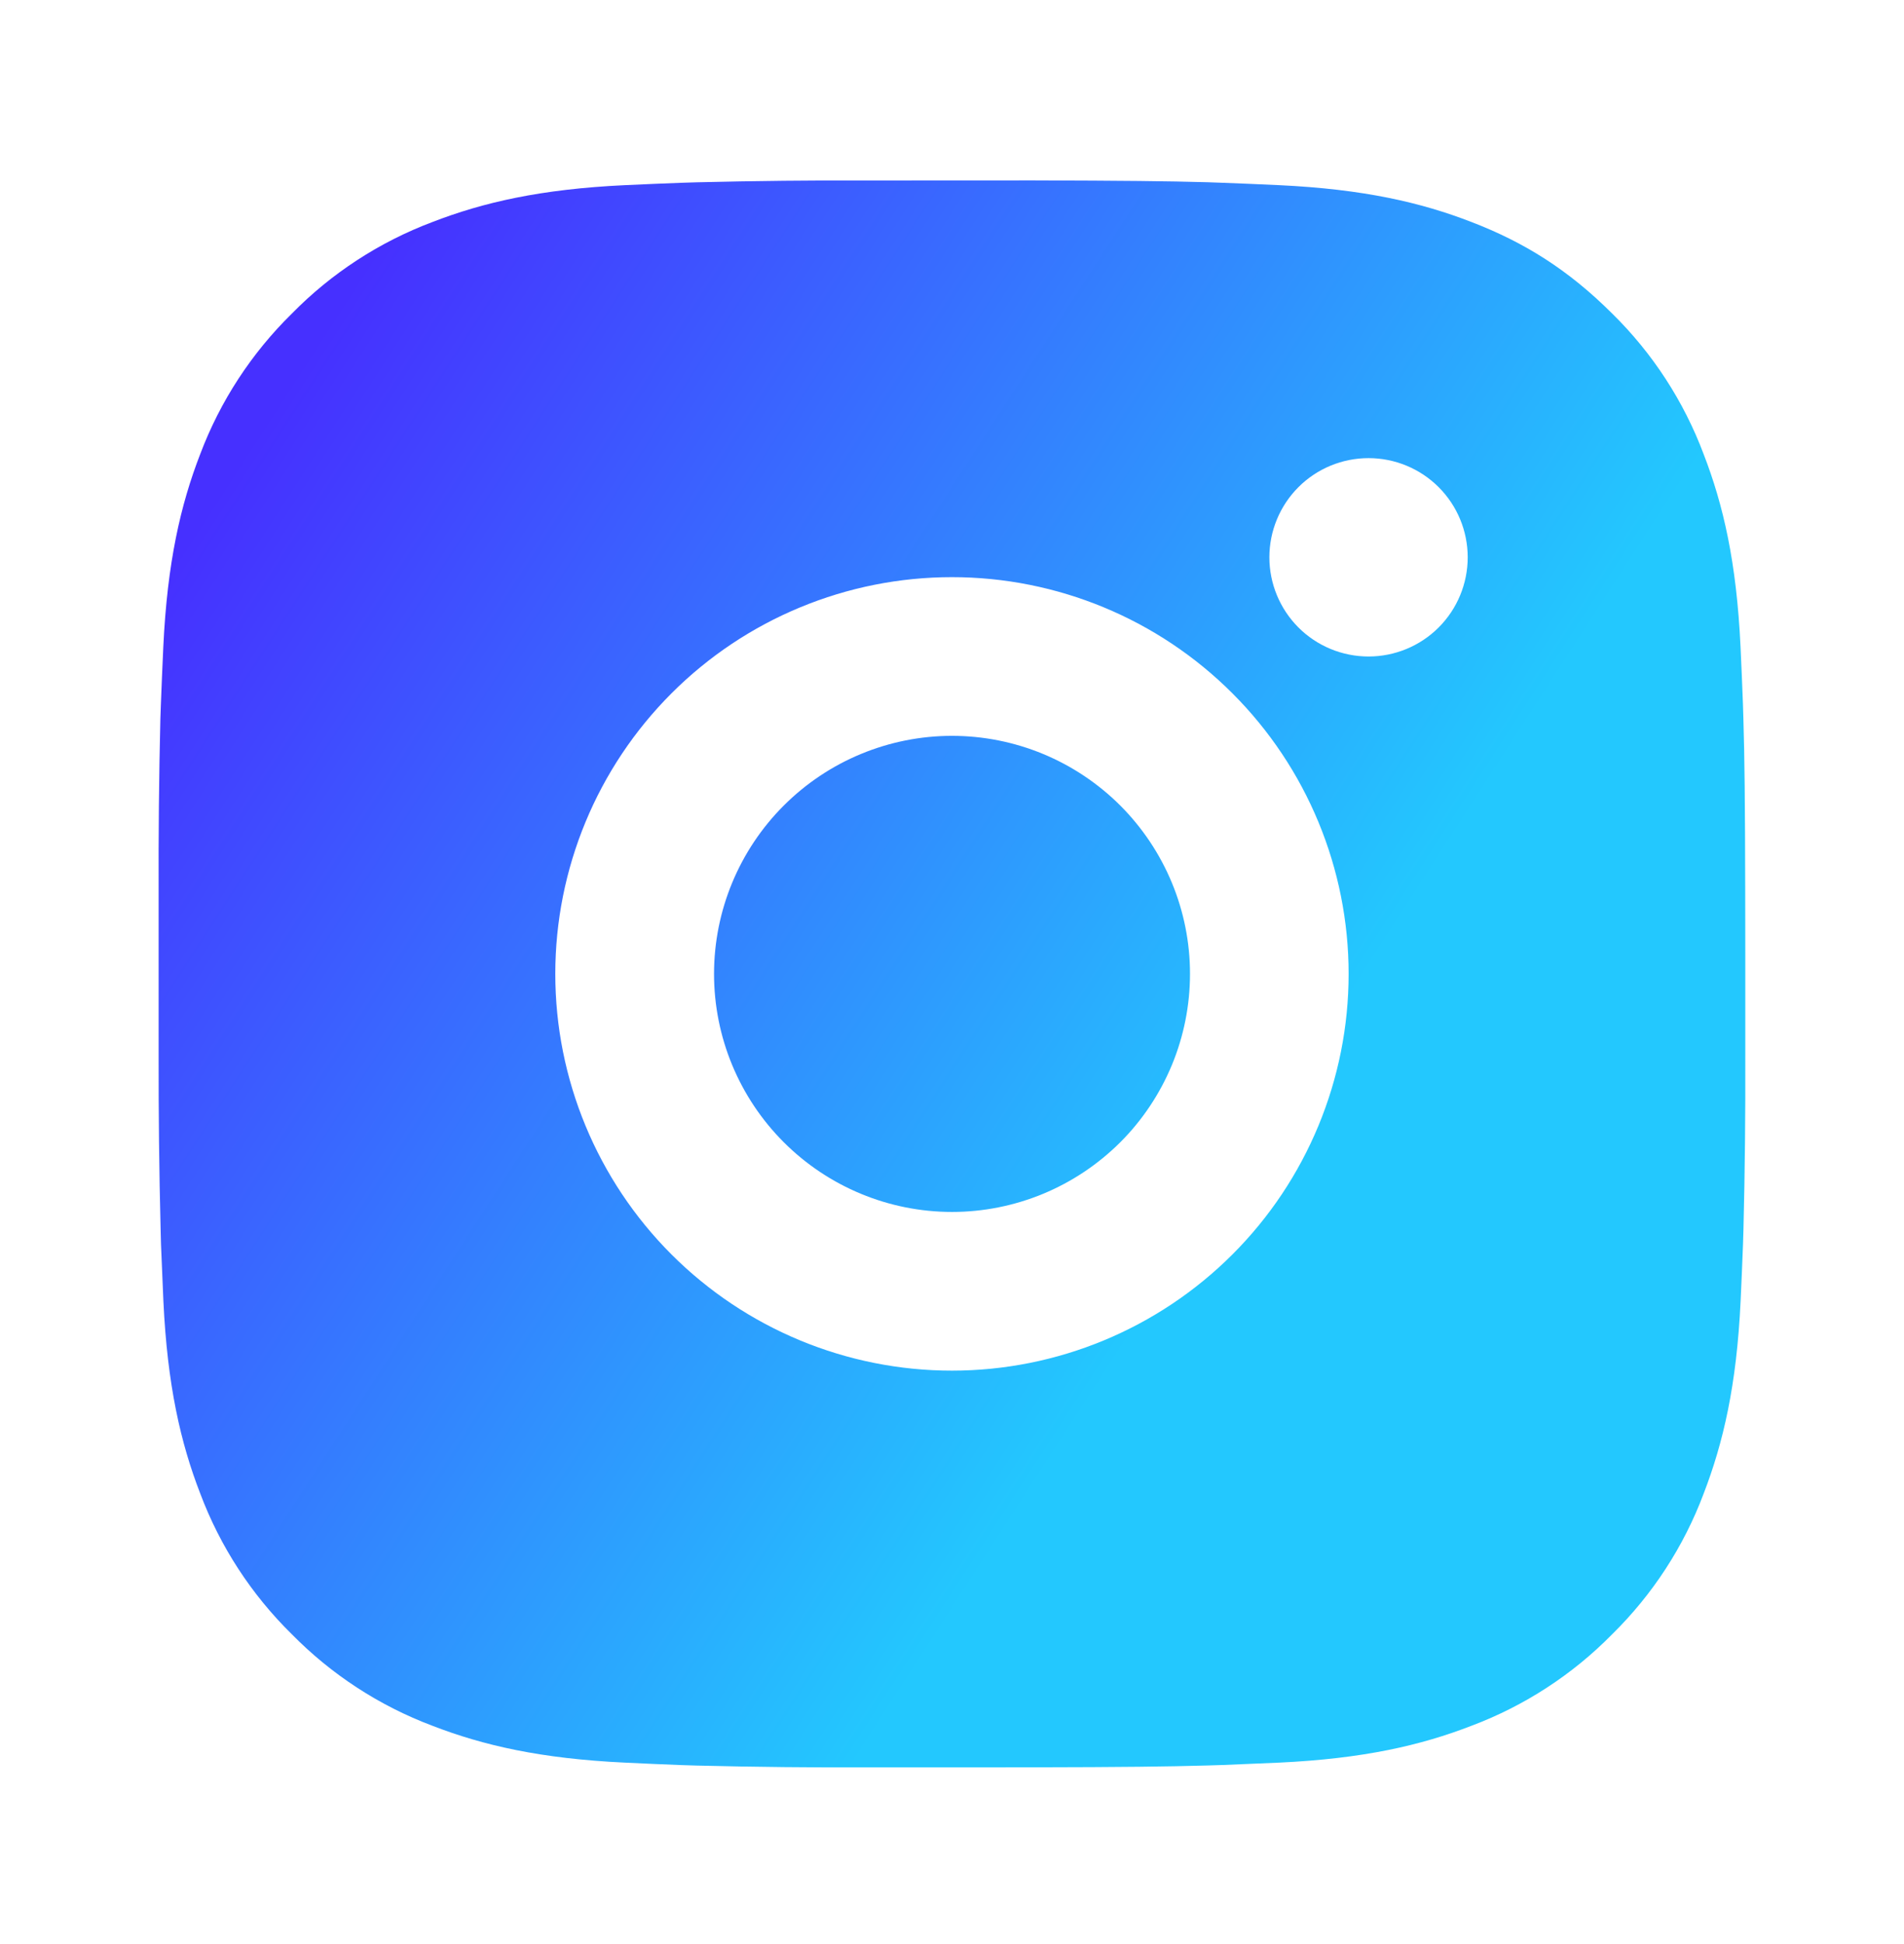 <svg xmlns="http://www.w3.org/2000/svg" width="48" height="49" viewBox="0 0 48 49" fill="none"><path d="M26.055 4.547C28.305 4.553 29.447 4.565 30.433 4.593L30.821 4.607C31.269 4.623 31.711 4.643 32.245 4.667C34.373 4.767 35.825 5.103 37.099 5.597C38.419 6.105 39.531 6.793 40.643 7.903C41.661 8.902 42.448 10.112 42.949 11.447C43.443 12.721 43.779 14.173 43.879 16.303C43.903 16.835 43.923 17.277 43.939 17.727L43.951 18.115C43.981 19.099 43.993 20.241 43.997 22.491L43.999 23.983V26.603C44.004 28.062 43.989 29.52 43.953 30.979L43.941 31.367C43.925 31.817 43.905 32.259 43.881 32.791C43.781 34.921 43.441 36.371 42.949 37.647C42.448 38.982 41.661 40.191 40.643 41.191C39.644 42.208 38.434 42.995 37.099 43.497C35.825 43.991 34.373 44.327 32.245 44.427L30.821 44.487L30.433 44.499C29.447 44.527 28.305 44.541 26.055 44.545L24.563 44.547H21.945C20.486 44.552 19.026 44.537 17.567 44.501L17.179 44.489C16.704 44.471 16.23 44.45 15.755 44.427C13.627 44.327 12.175 43.991 10.899 43.497C9.565 42.995 8.356 42.208 7.357 41.191C6.339 40.192 5.551 38.982 5.049 37.647C4.555 36.373 4.219 34.921 4.119 32.791L4.059 31.367L4.049 30.979C4.012 29.52 3.996 28.062 3.999 26.603V22.491C3.994 21.032 4.008 19.573 4.043 18.115L4.057 17.727C4.073 17.277 4.093 16.835 4.117 16.303C4.217 14.173 4.553 12.723 5.047 11.447C5.551 10.111 6.34 8.902 7.359 7.903C8.357 6.886 9.566 6.099 10.899 5.597C12.175 5.103 13.625 4.767 15.755 4.667C16.287 4.643 16.731 4.623 17.179 4.607L17.567 4.595C19.026 4.559 20.484 4.544 21.943 4.549L26.055 4.547ZM23.999 14.547C21.347 14.547 18.803 15.6 16.928 17.476C15.053 19.351 13.999 21.895 13.999 24.547C13.999 27.199 15.053 29.743 16.928 31.618C18.803 33.493 21.347 34.547 23.999 34.547C26.651 34.547 29.195 33.493 31.07 31.618C32.946 29.743 33.999 27.199 33.999 24.547C33.999 21.895 32.946 19.351 31.07 17.476C29.195 15.6 26.651 14.547 23.999 14.547ZM23.999 18.547C24.787 18.547 25.567 18.702 26.295 19.003C27.023 19.305 27.685 19.747 28.242 20.303C28.799 20.861 29.241 21.522 29.543 22.25C29.845 22.978 30 23.758 30 24.546C30 25.334 29.845 26.114 29.544 26.842C29.242 27.57 28.801 28.232 28.244 28.789C27.686 29.346 27.025 29.788 26.297 30.09C25.569 30.391 24.789 30.547 24.001 30.547C22.41 30.547 20.884 29.915 19.759 28.79C18.633 27.664 18.001 26.138 18.001 24.547C18.001 22.956 18.633 21.43 19.759 20.304C20.884 19.179 22.41 18.547 24.001 18.547M34.501 11.547C33.838 11.547 33.202 11.81 32.733 12.279C32.265 12.748 32.001 13.384 32.001 14.047C32.001 14.71 32.265 15.346 32.733 15.815C33.202 16.284 33.838 16.547 34.501 16.547C35.164 16.547 35.8 16.284 36.269 15.815C36.738 15.346 37.001 14.71 37.001 14.047C37.001 13.384 36.738 12.748 36.269 12.279C35.8 11.81 35.164 11.547 34.501 11.547Z" fill="url(#paint0_linear_124_18609)"></path><defs><linearGradient id="paint0_linear_124_18609" x1="21.505" y1="44.548" x2="-4.413" y2="27.788" gradientUnits="userSpaceOnUse"><stop stop-color="#23C8FE"></stop><stop offset="1" stop-color="#4630FF"></stop></linearGradient></defs></svg>